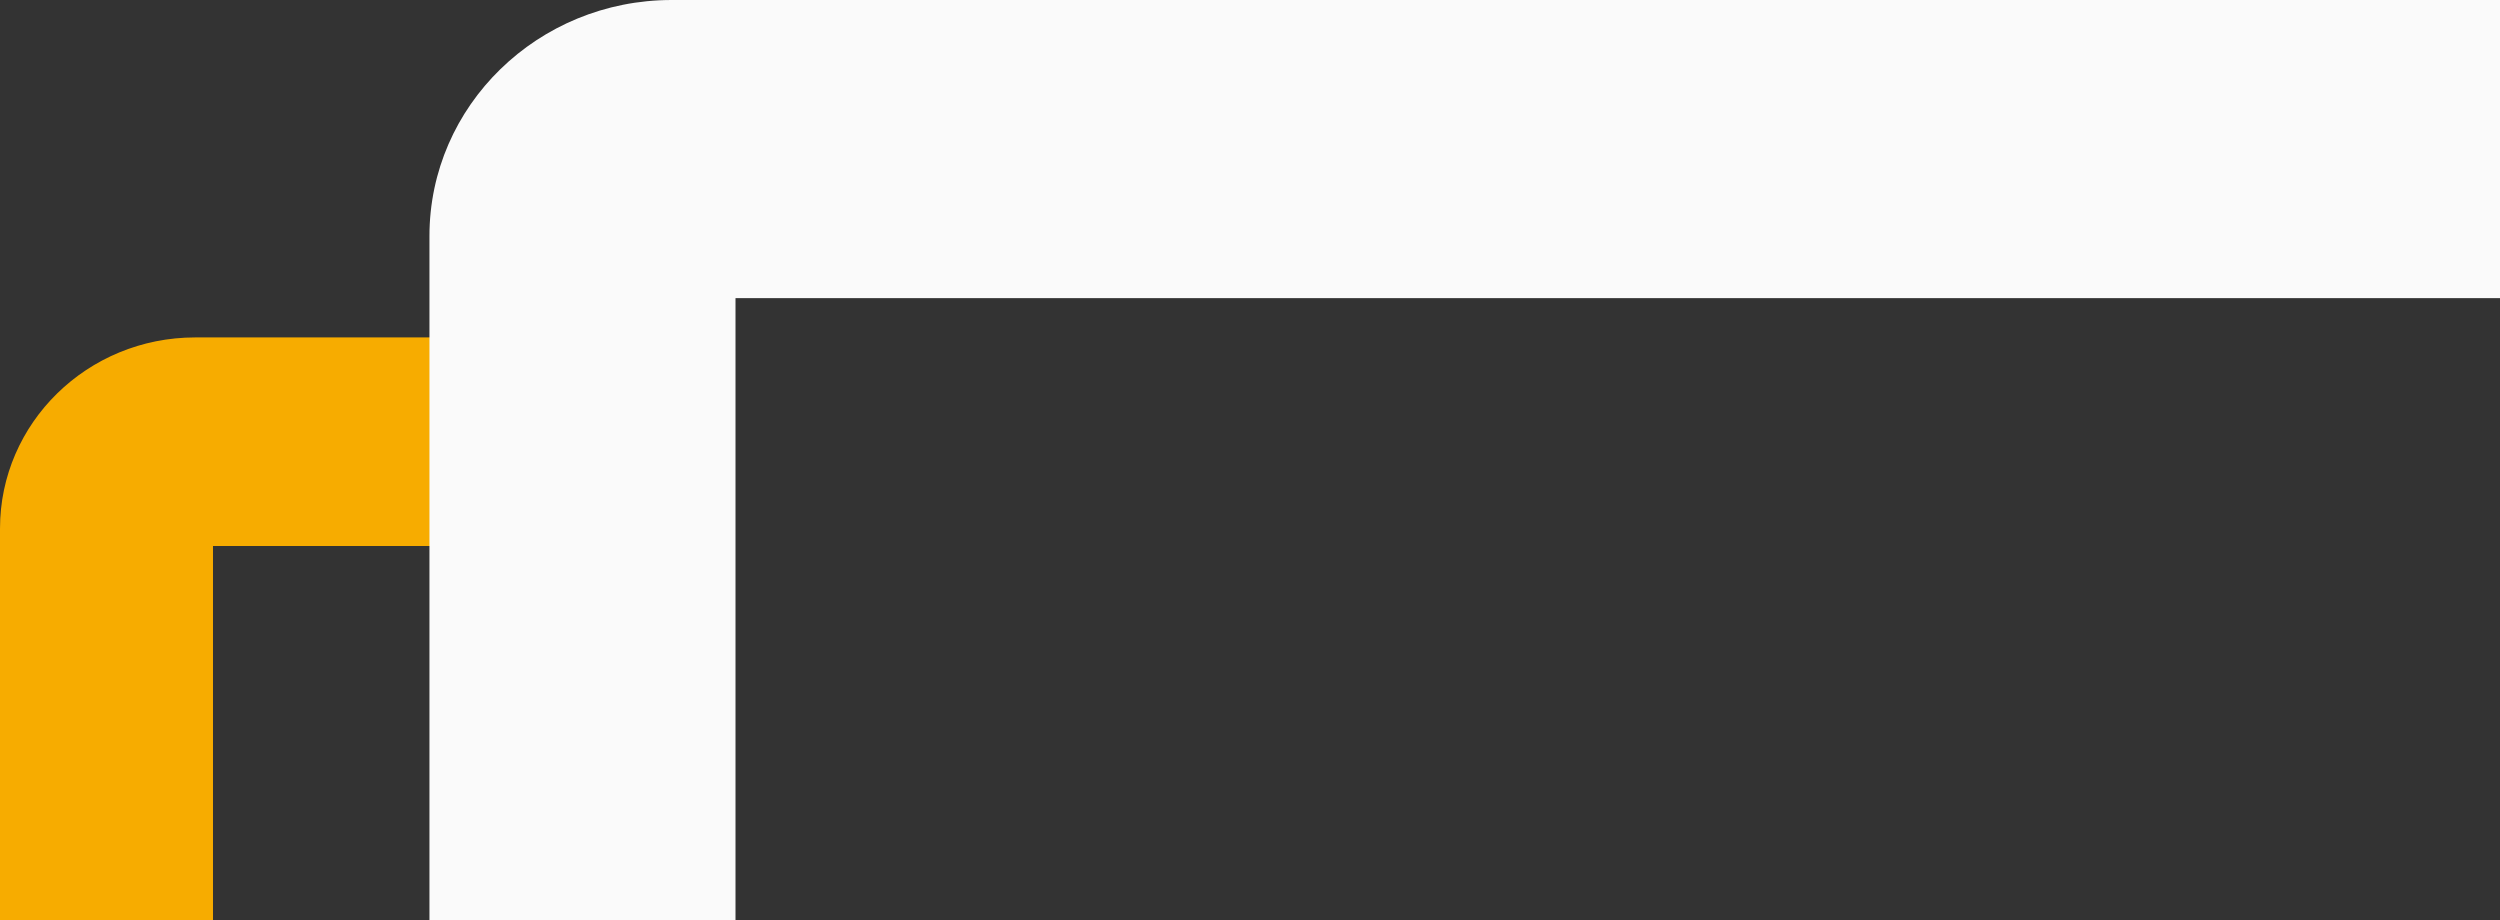 <svg width="163" height="60" viewBox="0 0 163 60" fill="none" xmlns="http://www.w3.org/2000/svg">
<rect x="0" y="0" width="163" height="60" fill="#333333" stroke="none"/>
<path d="M236 100.59C236 103.861 234.687 106.997 232.352 109.325L232.123 109.548L117.999 218V217.987L109.144 209.329L3.877 109.548C1.399 107.199 0 103.967 0 100.59V34.466C0 27.581 5.7 22 12.731 22H38.685C42.52 22 45.629 25.044 45.629 28.799C45.629 32.554 42.52 35.598 38.685 35.598H13.887V100.11L117.999 198.798L222.113 100.11V35.598H202.354C198.519 35.598 195.41 32.554 195.41 28.799C195.41 25.044 198.519 22 202.354 22H223.268C230.299 22 236 27.581 236 34.466V100.59Z" fill="#F7AC00"/>
<path d="M210 39.237C210 44.604 205.533 48.956 200.023 48.956C194.512 48.956 190.045 39.237 190.045 39.237V19.439H47.955V72.341L117.927 140.516L175.435 86.087H138.701C133.191 86.087 128.724 81.735 128.724 76.367C128.724 70.999 133.191 66.648 138.701 66.648H185.675C199.639 66.648 206.639 82.927 197.149 92.621L196.685 93.077L117.887 167.962L117.927 168L106.712 157.083L32.626 84.9C29.664 82.014 28 78.1 28 74.018V15.391C28 6.891 35.074 0 43.799 0H194.2C202.926 0 210 6.891 210 15.391V39.237Z" fill="#FAFAFA"/>
</svg>
